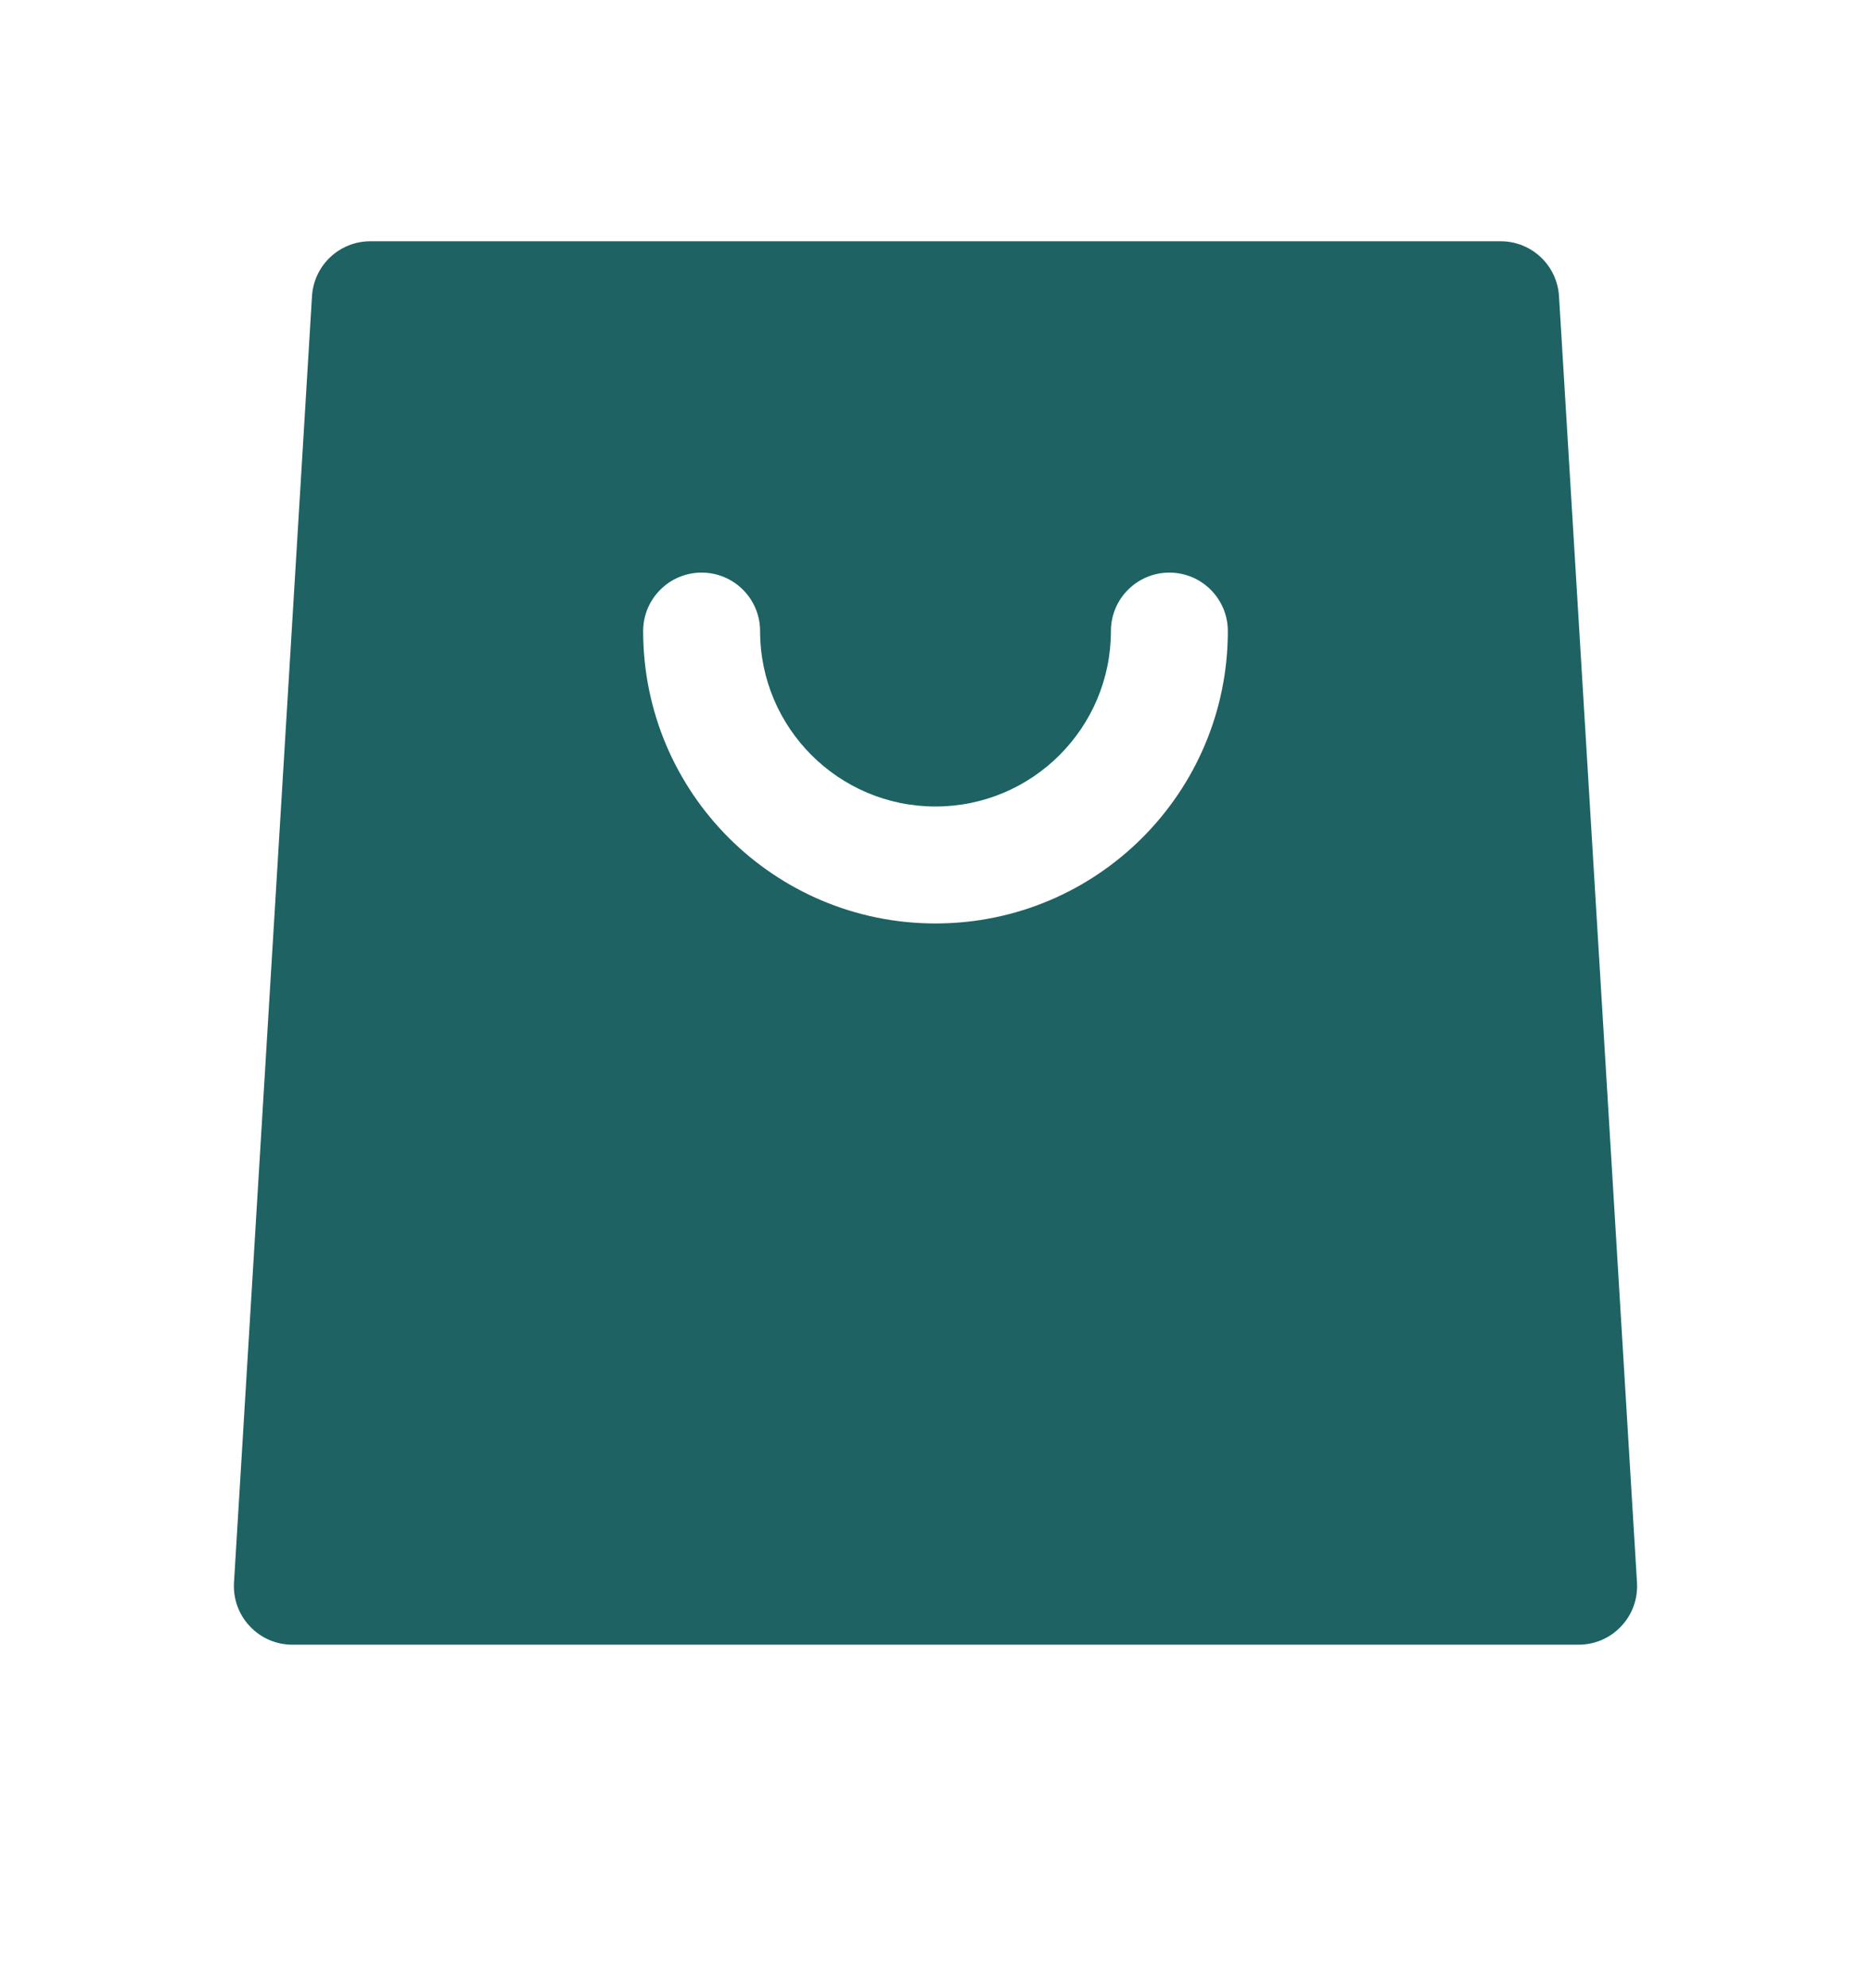 <svg width="16" height="17" viewBox="0 0 16 17" fill="none" xmlns="http://www.w3.org/2000/svg">
<path fill-rule="evenodd" clip-rule="evenodd" d="M2.668 2.533C2.684 2.269 2.902 2.063 3.167 2.063H12.833C13.098 2.063 13.316 2.269 13.332 2.533L13.999 13.533C14.007 13.67 13.959 13.805 13.864 13.905C13.77 14.006 13.638 14.063 13.5 14.063H2.5C2.362 14.063 2.23 14.006 2.136 13.905C2.041 13.805 1.993 13.67 2.001 13.533L2.668 2.533ZM6.5 5.396C6.5 5.12 6.276 4.896 6 4.896C5.724 4.896 5.5 5.12 5.5 5.396C5.5 6.777 6.619 7.896 8 7.896C9.381 7.896 10.5 6.777 10.5 5.396C10.5 5.12 10.276 4.896 10 4.896C9.724 4.896 9.5 5.12 9.5 5.396C9.5 6.224 8.828 6.896 8 6.896C7.172 6.896 6.5 6.224 6.5 5.396Z" fill="#1E6263"/>
</svg>
